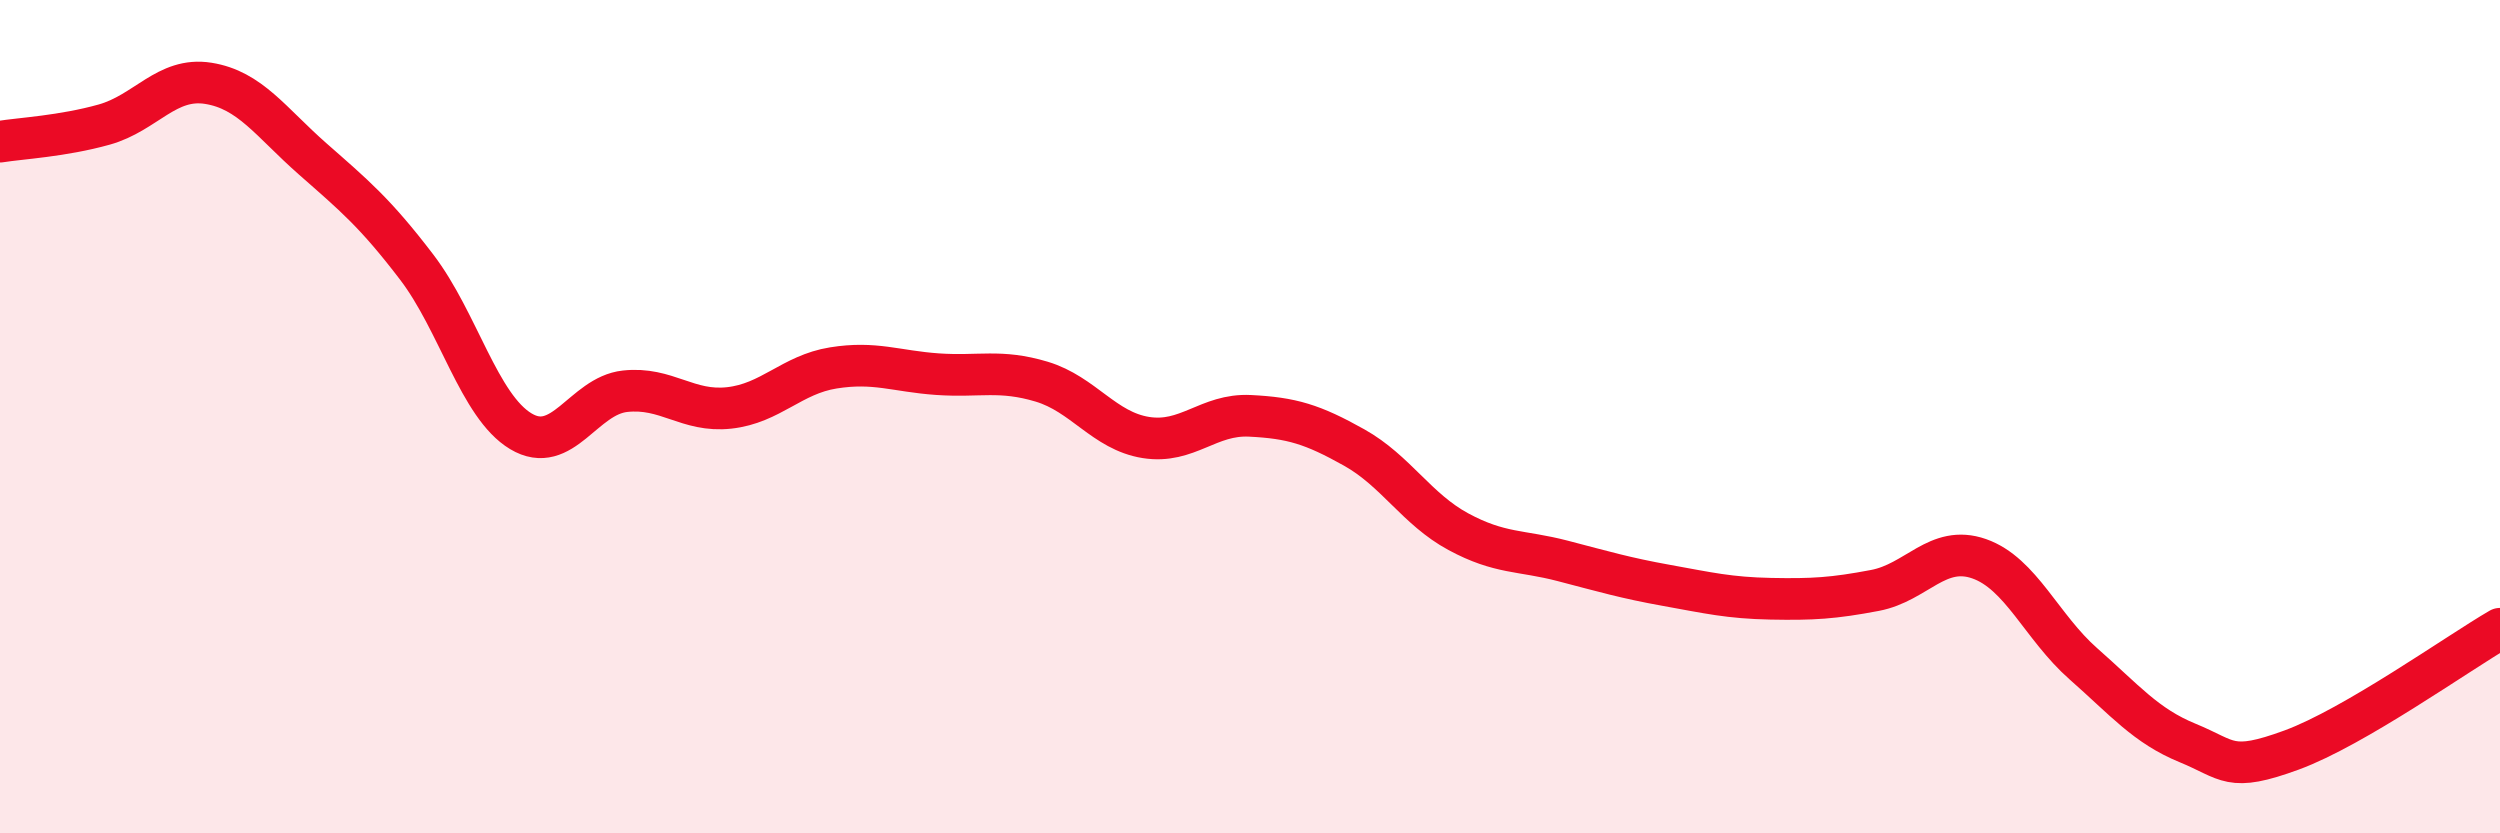 
    <svg width="60" height="20" viewBox="0 0 60 20" xmlns="http://www.w3.org/2000/svg">
      <path
        d="M 0,3.4 C 0.5,3.32 1.5,3.27 2.5,2.99 C 3.5,2.71 4,1.84 5,2 C 6,2.16 6.5,2.93 7.5,3.81 C 8.5,4.69 9,5.1 10,6.41 C 11,7.72 11.5,9.75 12.5,10.35 C 13.5,10.95 14,9.5 15,9.39 C 16,9.28 16.5,9.9 17.5,9.79 C 18.5,9.68 19,8.99 20,8.83 C 21,8.67 21.5,8.91 22.5,8.98 C 23.5,9.05 24,8.86 25,9.16 C 26,9.46 26.5,10.34 27.5,10.5 C 28.5,10.66 29,9.93 30,9.98 C 31,10.03 31.5,10.18 32.5,10.74 C 33.5,11.3 34,12.22 35,12.76 C 36,13.3 36.5,13.2 37.5,13.46 C 38.5,13.72 39,13.87 40,14.05 C 41,14.23 41.5,14.35 42.5,14.37 C 43.5,14.39 44,14.36 45,14.17 C 46,13.98 46.5,13.06 47.5,13.41 C 48.5,13.76 49,15.05 50,15.93 C 51,16.81 51.5,17.42 52.5,17.83 C 53.5,18.24 53.5,18.55 55,18 C 56.5,17.45 59,15.67 60,15.09L60 20L0 20Z"
        fill="#EB0A25"
        opacity="0.1"
        stroke-linecap="round"
        stroke-linejoin="round"
      />
      <path
        d="M 0,3.4 C 0.5,3.32 1.5,3.27 2.5,2.99 C 3.5,2.71 4,1.84 5,2 C 6,2.16 6.5,2.93 7.5,3.81 C 8.5,4.69 9,5.1 10,6.41 C 11,7.72 11.5,9.75 12.5,10.35 C 13.5,10.95 14,9.5 15,9.39 C 16,9.28 16.5,9.9 17.5,9.79 C 18.5,9.68 19,8.99 20,8.83 C 21,8.67 21.5,8.91 22.5,8.98 C 23.5,9.05 24,8.86 25,9.16 C 26,9.46 26.5,10.34 27.5,10.5 C 28.5,10.66 29,9.93 30,9.98 C 31,10.03 31.5,10.18 32.5,10.74 C 33.5,11.3 34,12.22 35,12.76 C 36,13.3 36.5,13.2 37.5,13.46 C 38.5,13.72 39,13.87 40,14.05 C 41,14.23 41.5,14.35 42.5,14.37 C 43.5,14.39 44,14.36 45,14.17 C 46,13.98 46.5,13.06 47.5,13.41 C 48.5,13.76 49,15.05 50,15.93 C 51,16.81 51.5,17.42 52.5,17.83 C 53.5,18.24 53.5,18.55 55,18 C 56.5,17.45 59,15.67 60,15.09"
        stroke="#EB0A25"
        stroke-width="1"
        fill="none"
        stroke-linecap="round"
        stroke-linejoin="round"
      />
    </svg>
  